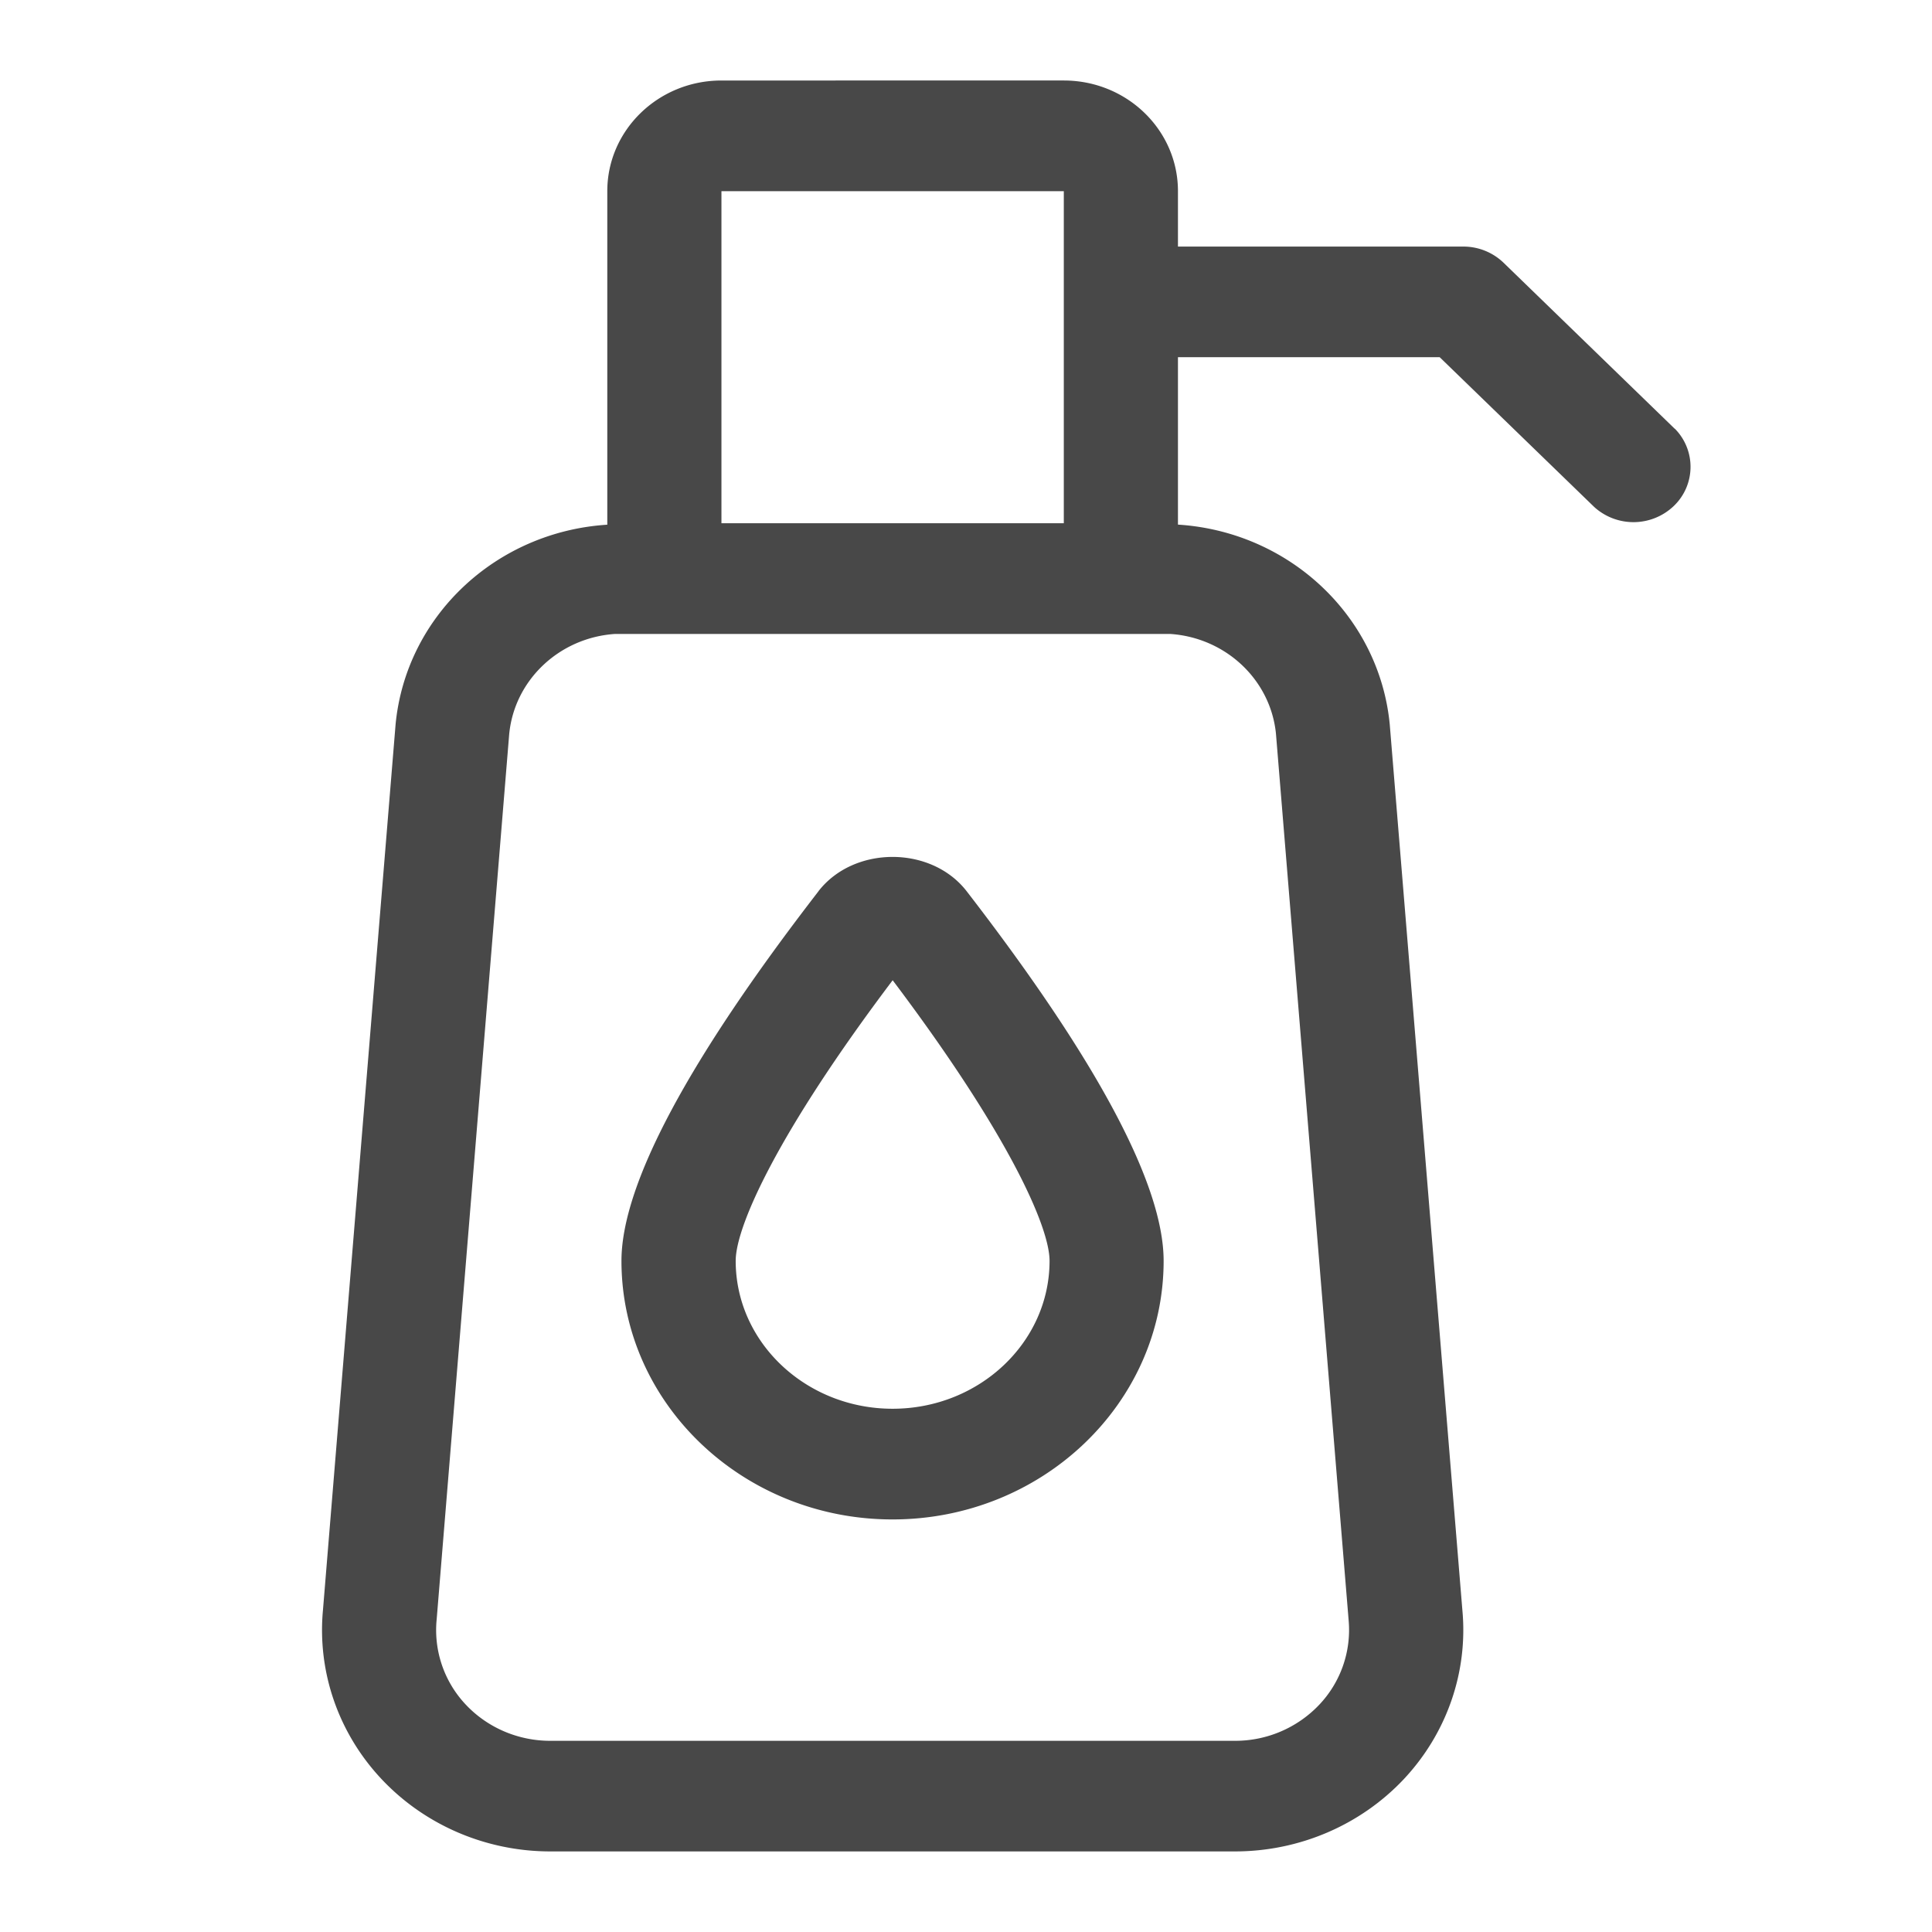 <svg width="24" height="24" xmlns="http://www.w3.org/2000/svg"><path d="m20.805 5.327-2.127-2.063a.72.72 0 0 0-.5-.201h-3.545v-.688c0-.76-.635-1.375-1.418-1.375H8.962c-.783 0-1.418.616-1.418 1.375v4.143C6.157 6.606 5.042 7.658 4.914 9l-.902 11c-.072.77.193 1.533.73 2.103.537.57 1.297.896 2.093.896h8.507c.796 0 1.556-.325 2.094-.895.537-.571.802-1.334.73-2.104l-.902-11c-.129-1.342-1.244-2.395-2.631-2.483v-2.08h3.251l1.919 1.86a.725.725 0 0 0 .99-.012.673.673 0 0 0 .012-.96zM8.962 2.375h4.253V6.5H8.962V2.375zM15.85 9.11l.903 11.015a1.35 1.35 0 0 1-.365 1.052 1.438 1.438 0 0 1-1.046.448H6.835c-.401 0-.783-.165-1.052-.453a1.349 1.349 0 0 1-.358-1.062l.9-10.985c.062-.673.62-1.204 1.316-1.25h6.895c.69.046 1.245.568 1.314 1.235zm-5.682 1.961C8.544 13.173 7.72 14.72 7.72 15.663c0 1.771 1.51 3.212 3.367 3.212s3.368-1.44 3.368-3.212c0-.945-.824-2.49-2.447-4.592-.44-.568-1.4-.568-1.841 0zm.92 6.429c-1.075 0-1.949-.824-1.949-1.837 0-.425.516-1.586 1.95-3.486 1.433 1.9 1.949 3.061 1.949 3.486 0 1.013-.874 1.837-1.95 1.837z" fill="#484848" fill-rule="nonzero"/></svg>